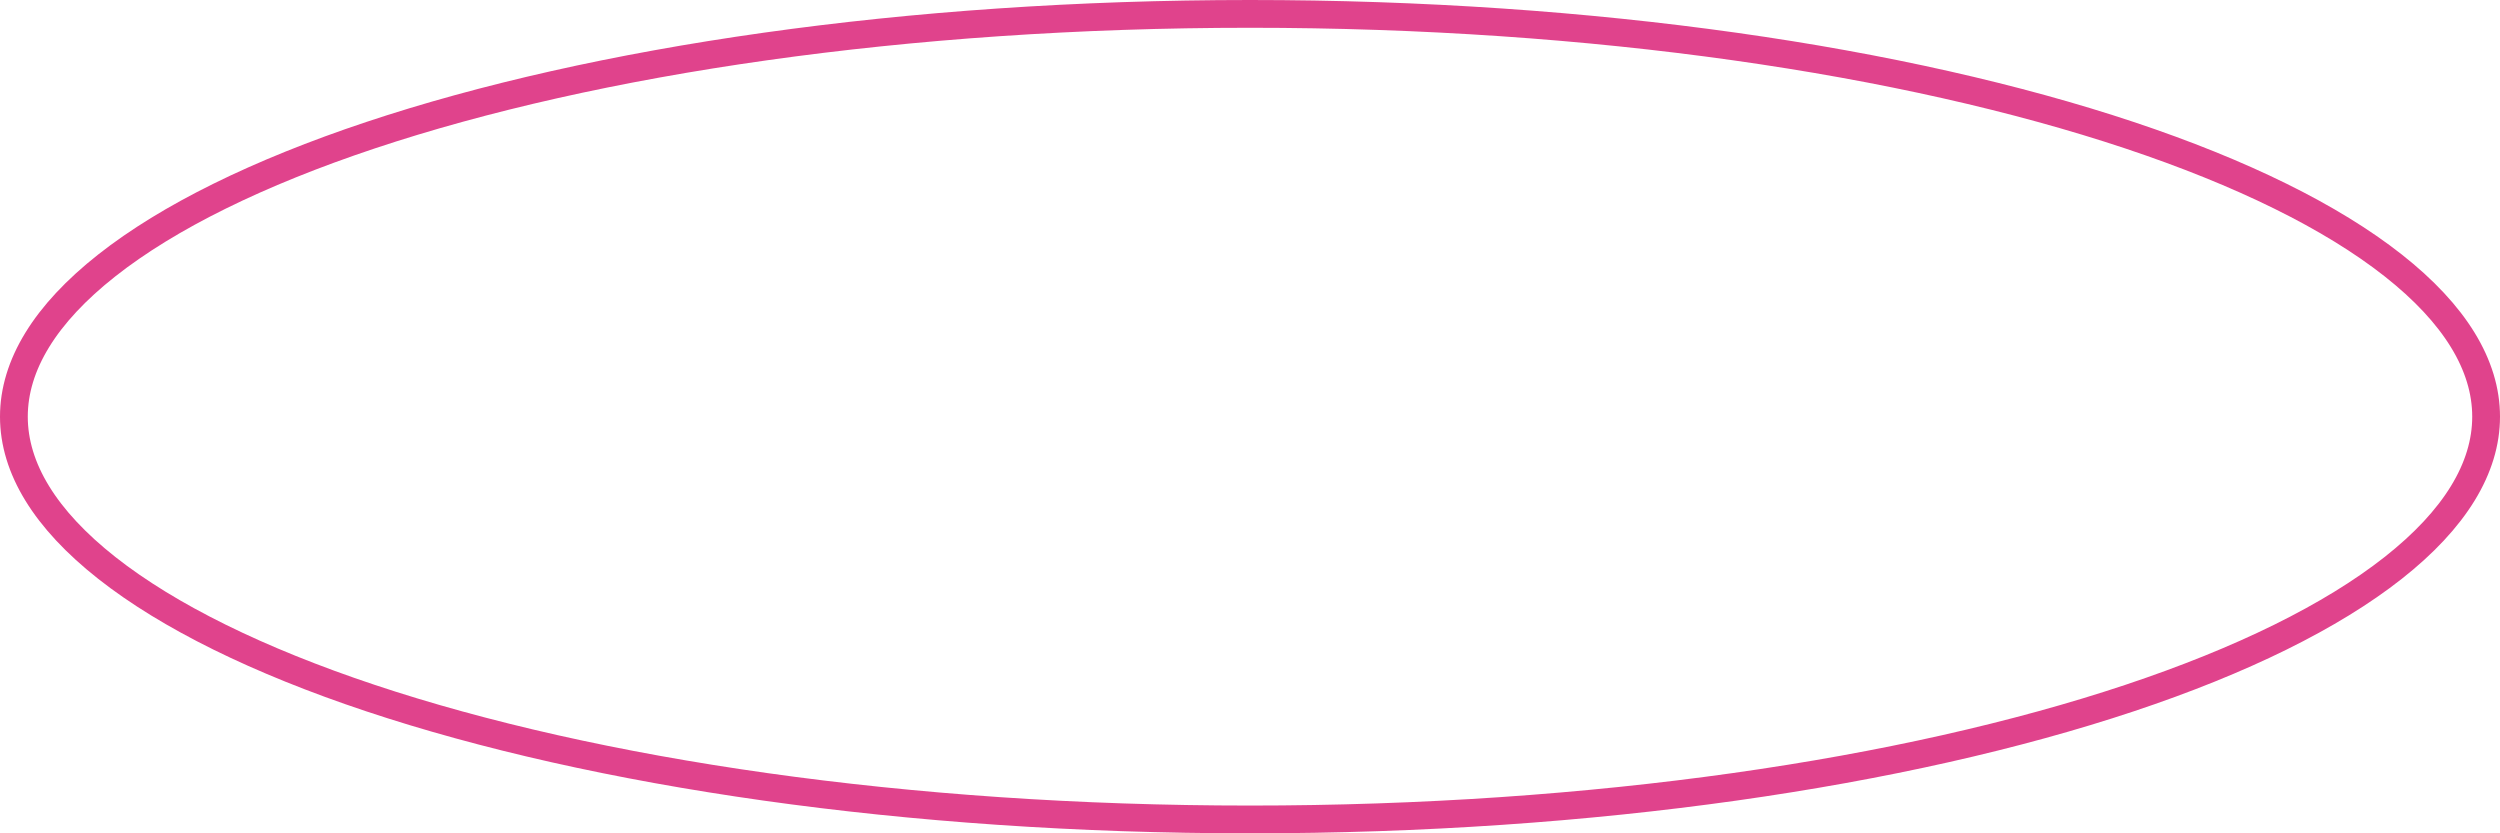 <?xml version="1.0" encoding="UTF-8"?> <svg xmlns="http://www.w3.org/2000/svg" width="180" height="60" viewBox="0 0 180 60" fill="none"><path d="M179 30C179 33.704 176.749 37.393 172.308 40.892C167.879 44.382 161.409 47.569 153.323 50.264C137.164 55.651 114.775 59 90 59C65.225 59 42.837 55.651 26.677 50.264C18.591 47.569 12.121 44.382 7.692 40.892C3.251 37.393 1 33.704 1 30C1 26.296 3.251 22.607 7.692 19.108C12.121 15.618 18.591 12.431 26.677 9.735C42.837 4.349 65.225 1 90 1C114.775 1 137.164 4.349 153.323 9.735C161.409 12.431 167.879 15.618 172.308 19.108C176.749 22.607 179 26.296 179 30Z" stroke="#E0438C" stroke-width="2"></path></svg> 